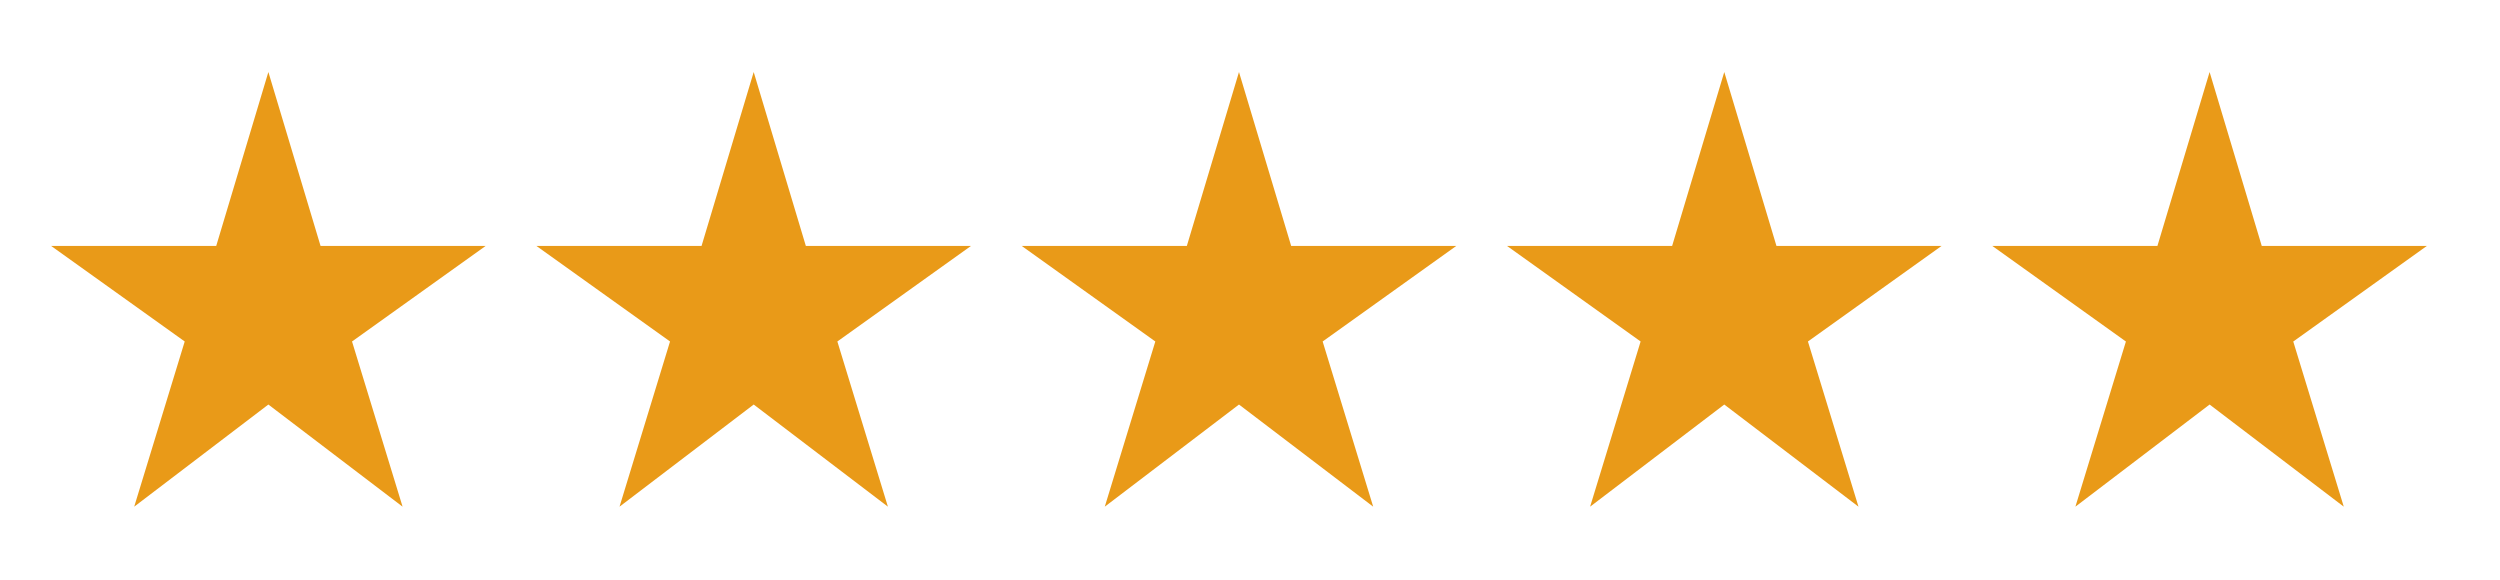 <svg width="69" height="16" viewBox="0 0 69 16" fill="none" xmlns="http://www.w3.org/2000/svg">
<path d="M3.704 13.984L5.098 9.425L1.41 6.787H5.968L7.407 1.988L8.847 6.787H13.405L9.716 9.425L11.111 13.984L7.407 11.165L3.704 13.984Z" fill="#E99A18"/>
<path d="M17.099 13.984L18.493 9.425L14.804 6.787H19.363L20.802 1.988L22.241 6.787H26.8L23.111 9.425L24.506 13.984L20.802 11.165L17.099 13.984Z" fill="#E99A18"/>
<path d="M30.492 13.984L31.887 9.425L28.198 6.787H32.757L34.196 1.988L35.636 6.787H40.194L36.505 9.425L37.9 13.984L34.196 11.165L30.492 13.984Z" fill="#E99A18"/>
<path d="M43.887 13.984L45.281 9.425L41.593 6.787H46.151L47.59 1.988L49.03 6.787H53.588L49.899 9.425L51.294 13.984L47.59 11.165L43.887 13.984Z" fill="#E99A18"/>
<path d="M57.281 13.984L58.675 9.426L54.987 6.787H59.545L60.985 1.988L62.424 6.787H66.982L63.294 9.426L64.688 13.984L60.985 11.165L57.281 13.984Z" fill="#E99A18"/>
</svg>
